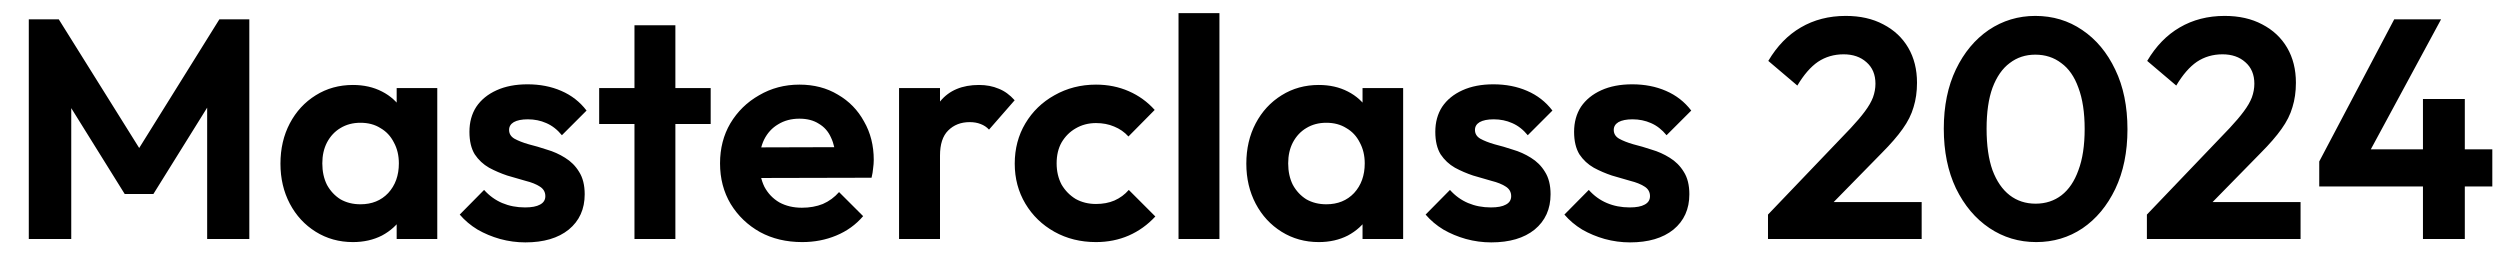 <svg width="66" height="7" viewBox="0 0 66 7" fill="none" xmlns="http://www.w3.org/2000/svg">
<path d="M0.76 6.309V0.511H1.552L3.902 4.271H3.448L5.791 0.511H6.582V6.309H5.469V2.432L5.683 2.498L4.05 5.121H3.292L1.659 2.498L1.881 2.432V6.309H0.76ZM9.317 6.391C8.954 6.391 8.627 6.3 8.336 6.119C8.044 5.937 7.816 5.69 7.651 5.377C7.486 5.063 7.404 4.711 7.404 4.321C7.404 3.925 7.486 3.57 7.651 3.257C7.816 2.944 8.044 2.696 8.336 2.515C8.627 2.333 8.954 2.243 9.317 2.243C9.603 2.243 9.859 2.3 10.084 2.416C10.31 2.531 10.488 2.693 10.62 2.902C10.758 3.106 10.832 3.337 10.843 3.595V5.03C10.832 5.294 10.758 5.528 10.62 5.731C10.488 5.935 10.31 6.097 10.084 6.218C9.859 6.333 9.603 6.391 9.317 6.391ZM9.515 5.393C9.818 5.393 10.062 5.294 10.249 5.096C10.436 4.893 10.53 4.632 10.53 4.313C10.53 4.104 10.486 3.92 10.398 3.76C10.315 3.595 10.197 3.469 10.043 3.381C9.895 3.287 9.719 3.241 9.515 3.241C9.317 3.241 9.141 3.287 8.987 3.381C8.839 3.469 8.721 3.595 8.633 3.76C8.55 3.92 8.509 4.104 8.509 4.313C8.509 4.527 8.55 4.717 8.633 4.882C8.721 5.041 8.839 5.168 8.987 5.261C9.141 5.349 9.317 5.393 9.515 5.393ZM10.472 6.309V5.236L10.645 4.263L10.472 3.307V2.325H11.544V6.309H10.472ZM13.869 6.399C13.643 6.399 13.421 6.369 13.201 6.309C12.986 6.248 12.789 6.166 12.607 6.061C12.426 5.951 12.269 5.819 12.137 5.665L12.78 5.014C12.918 5.168 13.077 5.283 13.258 5.36C13.44 5.437 13.641 5.476 13.861 5.476C14.037 5.476 14.168 5.451 14.257 5.401C14.35 5.352 14.397 5.278 14.397 5.179C14.397 5.069 14.347 4.983 14.248 4.923C14.155 4.863 14.031 4.813 13.877 4.775C13.723 4.731 13.561 4.684 13.39 4.634C13.226 4.579 13.066 4.511 12.912 4.428C12.758 4.34 12.632 4.222 12.533 4.074C12.439 3.92 12.393 3.722 12.393 3.48C12.393 3.227 12.453 3.007 12.574 2.82C12.7 2.633 12.879 2.487 13.11 2.383C13.341 2.278 13.613 2.226 13.927 2.226C14.257 2.226 14.553 2.284 14.817 2.399C15.087 2.515 15.309 2.688 15.485 2.919L14.834 3.57C14.713 3.422 14.575 3.315 14.421 3.249C14.273 3.183 14.111 3.15 13.935 3.15C13.775 3.15 13.652 3.175 13.564 3.224C13.481 3.274 13.44 3.342 13.44 3.43C13.44 3.529 13.487 3.606 13.58 3.661C13.679 3.716 13.806 3.766 13.96 3.81C14.114 3.848 14.273 3.895 14.438 3.95C14.608 3.999 14.768 4.071 14.916 4.164C15.07 4.258 15.194 4.381 15.287 4.535C15.386 4.689 15.436 4.887 15.436 5.129C15.436 5.52 15.296 5.83 15.015 6.061C14.735 6.287 14.353 6.399 13.869 6.399ZM16.75 6.309V0.667H17.83V6.309H16.75ZM15.818 3.274V2.325H18.762V3.274H15.818ZM21.178 6.391C20.76 6.391 20.389 6.303 20.065 6.127C19.741 5.946 19.482 5.698 19.29 5.385C19.103 5.071 19.009 4.714 19.009 4.313C19.009 3.917 19.1 3.565 19.281 3.257C19.468 2.944 19.721 2.696 20.04 2.515C20.359 2.328 20.714 2.234 21.104 2.234C21.489 2.234 21.827 2.322 22.119 2.498C22.415 2.669 22.646 2.905 22.811 3.208C22.982 3.504 23.067 3.843 23.067 4.222C23.067 4.293 23.061 4.368 23.05 4.445C23.045 4.516 23.031 4.599 23.009 4.692L19.661 4.7V3.892L22.506 3.884L22.069 4.222C22.058 3.986 22.014 3.788 21.937 3.628C21.866 3.469 21.758 3.348 21.615 3.265C21.478 3.177 21.308 3.133 21.104 3.133C20.89 3.133 20.703 3.183 20.543 3.282C20.384 3.375 20.26 3.51 20.172 3.686C20.09 3.856 20.048 4.06 20.048 4.296C20.048 4.538 20.092 4.75 20.18 4.931C20.274 5.107 20.406 5.245 20.576 5.344C20.747 5.437 20.945 5.484 21.17 5.484C21.373 5.484 21.558 5.451 21.723 5.385C21.888 5.313 22.03 5.209 22.151 5.071L22.787 5.706C22.594 5.932 22.358 6.102 22.077 6.218C21.802 6.333 21.503 6.391 21.178 6.391ZM23.735 6.309V2.325H24.816V6.309H23.735ZM24.816 4.107L24.395 3.826C24.444 3.337 24.587 2.952 24.824 2.671C25.06 2.386 25.401 2.243 25.846 2.243C26.039 2.243 26.212 2.276 26.366 2.342C26.52 2.402 26.66 2.504 26.787 2.647L26.11 3.422C26.05 3.356 25.976 3.307 25.888 3.274C25.805 3.241 25.709 3.224 25.599 3.224C25.368 3.224 25.178 3.298 25.03 3.447C24.887 3.59 24.816 3.81 24.816 4.107ZM28.934 6.391C28.527 6.391 28.161 6.3 27.837 6.119C27.512 5.937 27.257 5.69 27.07 5.377C26.883 5.063 26.789 4.711 26.789 4.321C26.789 3.925 26.883 3.57 27.07 3.257C27.257 2.944 27.512 2.696 27.837 2.515C28.167 2.328 28.532 2.234 28.934 2.234C29.247 2.234 29.536 2.292 29.8 2.408C30.064 2.523 30.292 2.688 30.484 2.902L29.791 3.603C29.687 3.488 29.561 3.4 29.412 3.34C29.269 3.279 29.11 3.249 28.934 3.249C28.736 3.249 28.557 3.296 28.398 3.389C28.244 3.477 28.12 3.601 28.026 3.76C27.939 3.914 27.895 4.098 27.895 4.313C27.895 4.522 27.939 4.709 28.026 4.874C28.12 5.033 28.244 5.159 28.398 5.253C28.557 5.341 28.736 5.385 28.934 5.385C29.115 5.385 29.277 5.355 29.42 5.294C29.569 5.228 29.695 5.135 29.8 5.014L30.501 5.715C30.297 5.935 30.064 6.102 29.8 6.218C29.536 6.333 29.247 6.391 28.934 6.391ZM31.113 6.309V0.346H32.193V6.309H31.113ZM34.816 6.391C34.453 6.391 34.126 6.3 33.835 6.119C33.543 5.937 33.315 5.69 33.15 5.377C32.985 5.063 32.903 4.711 32.903 4.321C32.903 3.925 32.985 3.57 33.15 3.257C33.315 2.944 33.543 2.696 33.835 2.515C34.126 2.333 34.453 2.243 34.816 2.243C35.102 2.243 35.358 2.3 35.583 2.416C35.809 2.531 35.987 2.693 36.119 2.902C36.257 3.106 36.331 3.337 36.342 3.595V5.03C36.331 5.294 36.257 5.528 36.119 5.731C35.987 5.935 35.809 6.097 35.583 6.218C35.358 6.333 35.102 6.391 34.816 6.391ZM35.014 5.393C35.316 5.393 35.561 5.294 35.748 5.096C35.935 4.893 36.029 4.632 36.029 4.313C36.029 4.104 35.984 3.92 35.897 3.76C35.814 3.595 35.696 3.469 35.542 3.381C35.393 3.287 35.218 3.241 35.014 3.241C34.816 3.241 34.64 3.287 34.486 3.381C34.338 3.469 34.22 3.595 34.132 3.76C34.049 3.92 34.008 4.104 34.008 4.313C34.008 4.527 34.049 4.717 34.132 4.882C34.22 5.041 34.338 5.168 34.486 5.261C34.64 5.349 34.816 5.393 35.014 5.393ZM35.971 6.309V5.236L36.144 4.263L35.971 3.307V2.325H37.043V6.309H35.971ZM39.368 6.399C39.142 6.399 38.92 6.369 38.7 6.309C38.485 6.248 38.287 6.166 38.106 6.061C37.924 5.951 37.768 5.819 37.636 5.665L38.279 5.014C38.416 5.168 38.576 5.283 38.757 5.36C38.939 5.437 39.139 5.476 39.359 5.476C39.535 5.476 39.667 5.451 39.755 5.401C39.849 5.352 39.895 5.278 39.895 5.179C39.895 5.069 39.846 4.983 39.747 4.923C39.654 4.863 39.53 4.813 39.376 4.775C39.222 4.731 39.06 4.684 38.889 4.634C38.724 4.579 38.565 4.511 38.411 4.428C38.257 4.34 38.131 4.222 38.032 4.074C37.938 3.92 37.892 3.722 37.892 3.48C37.892 3.227 37.952 3.007 38.073 2.82C38.199 2.633 38.378 2.487 38.609 2.383C38.84 2.278 39.112 2.226 39.425 2.226C39.755 2.226 40.052 2.284 40.316 2.399C40.586 2.515 40.808 2.688 40.984 2.919L40.333 3.57C40.212 3.422 40.074 3.315 39.92 3.249C39.772 3.183 39.61 3.15 39.434 3.15C39.274 3.15 39.151 3.175 39.063 3.224C38.98 3.274 38.939 3.342 38.939 3.43C38.939 3.529 38.986 3.606 39.079 3.661C39.178 3.716 39.304 3.766 39.458 3.81C39.612 3.848 39.772 3.895 39.937 3.95C40.107 3.999 40.267 4.071 40.415 4.164C40.569 4.258 40.693 4.381 40.786 4.535C40.885 4.689 40.935 4.887 40.935 5.129C40.935 5.52 40.794 5.83 40.514 6.061C40.234 6.287 39.852 6.399 39.368 6.399ZM43.032 6.399C42.807 6.399 42.584 6.369 42.364 6.309C42.15 6.248 41.952 6.166 41.77 6.061C41.589 5.951 41.432 5.819 41.3 5.665L41.944 5.014C42.081 5.168 42.24 5.283 42.422 5.36C42.603 5.437 42.804 5.476 43.024 5.476C43.2 5.476 43.332 5.451 43.42 5.401C43.513 5.352 43.56 5.278 43.56 5.179C43.56 5.069 43.511 4.983 43.412 4.923C43.318 4.863 43.194 4.813 43.041 4.775C42.887 4.731 42.724 4.684 42.554 4.634C42.389 4.579 42.23 4.511 42.076 4.428C41.922 4.34 41.795 4.222 41.696 4.074C41.603 3.92 41.556 3.722 41.556 3.48C41.556 3.227 41.617 3.007 41.737 2.82C41.864 2.633 42.043 2.487 42.273 2.383C42.504 2.278 42.777 2.226 43.09 2.226C43.42 2.226 43.717 2.284 43.981 2.399C44.25 2.515 44.473 2.688 44.649 2.919L43.997 3.57C43.876 3.422 43.739 3.315 43.585 3.249C43.436 3.183 43.274 3.15 43.098 3.15C42.939 3.15 42.815 3.175 42.727 3.224C42.645 3.274 42.603 3.342 42.603 3.43C42.603 3.529 42.65 3.606 42.744 3.661C42.843 3.716 42.969 3.766 43.123 3.81C43.277 3.848 43.436 3.895 43.601 3.95C43.772 3.999 43.931 4.071 44.08 4.164C44.234 4.258 44.357 4.381 44.451 4.535C44.55 4.689 44.599 4.887 44.599 5.129C44.599 5.52 44.459 5.83 44.179 6.061C43.898 6.287 43.516 6.399 43.032 6.399ZM46.675 5.665L48.86 3.381C49.014 3.216 49.138 3.07 49.231 2.944C49.33 2.812 49.402 2.688 49.446 2.573C49.49 2.452 49.512 2.331 49.512 2.21C49.512 1.968 49.432 1.778 49.273 1.641C49.119 1.503 48.918 1.434 48.67 1.434C48.418 1.434 48.192 1.5 47.994 1.632C47.802 1.764 47.62 1.973 47.45 2.259L46.683 1.608C46.914 1.217 47.2 0.923 47.541 0.725C47.887 0.522 48.283 0.42 48.728 0.42C49.108 0.42 49.438 0.494 49.718 0.643C50.004 0.791 50.224 0.997 50.378 1.261C50.532 1.525 50.609 1.833 50.609 2.185C50.609 2.421 50.578 2.636 50.518 2.828C50.463 3.021 50.367 3.213 50.229 3.405C50.097 3.592 49.913 3.804 49.677 4.041L48.085 5.665H46.675ZM46.675 6.309V5.665L47.631 5.335H50.732V6.309H46.675ZM53.757 6.391C53.3 6.391 52.888 6.267 52.52 6.02C52.151 5.772 51.857 5.423 51.637 4.972C51.423 4.522 51.316 3.997 51.316 3.397C51.316 2.798 51.423 2.276 51.637 1.83C51.852 1.385 52.14 1.039 52.503 0.791C52.872 0.544 53.281 0.42 53.732 0.42C54.194 0.42 54.606 0.544 54.969 0.791C55.338 1.039 55.629 1.388 55.843 1.839C56.058 2.284 56.165 2.809 56.165 3.414C56.165 4.013 56.058 4.538 55.843 4.989C55.629 5.434 55.34 5.781 54.977 6.028C54.615 6.27 54.208 6.391 53.757 6.391ZM53.74 5.377C54.004 5.377 54.233 5.302 54.425 5.154C54.617 5.005 54.766 4.786 54.87 4.494C54.98 4.203 55.035 3.84 55.035 3.405C55.035 2.971 54.98 2.608 54.87 2.317C54.766 2.025 54.615 1.808 54.417 1.665C54.224 1.517 53.996 1.443 53.732 1.443C53.474 1.443 53.248 1.517 53.056 1.665C52.863 1.808 52.712 2.025 52.602 2.317C52.498 2.603 52.446 2.963 52.446 3.397C52.446 3.837 52.498 4.203 52.602 4.494C52.712 4.786 52.863 5.005 53.056 5.154C53.248 5.302 53.477 5.377 53.74 5.377ZM56.678 5.665L58.863 3.381C59.017 3.216 59.141 3.07 59.234 2.944C59.333 2.812 59.405 2.688 59.449 2.573C59.493 2.452 59.515 2.331 59.515 2.21C59.515 1.968 59.435 1.778 59.276 1.641C59.122 1.503 58.921 1.434 58.673 1.434C58.421 1.434 58.195 1.5 57.997 1.632C57.805 1.764 57.623 1.973 57.453 2.259L56.686 1.608C56.917 1.217 57.203 0.923 57.544 0.725C57.89 0.522 58.286 0.42 58.731 0.42C59.111 0.42 59.441 0.494 59.721 0.643C60.007 0.791 60.227 0.997 60.381 1.261C60.535 1.525 60.612 1.833 60.612 2.185C60.612 2.421 60.581 2.636 60.521 2.828C60.466 3.021 60.37 3.213 60.232 3.405C60.1 3.592 59.916 3.804 59.68 4.041L58.088 5.665H56.678ZM56.678 6.309V5.665L57.634 5.335H60.735V6.309H56.678ZM61.228 4.263L63.207 0.511H64.444L62.416 4.263H61.228ZM61.228 4.923V4.263L61.64 3.942H65.797V4.923H61.228ZM63.966 6.309V2.614H65.071V6.309H63.966Z" fill="#6F6F73" style="fill:#6F6F73;fill:color(display-p3 0.435 0.435 0.451);fill-opacity:1;"/>
</svg>
